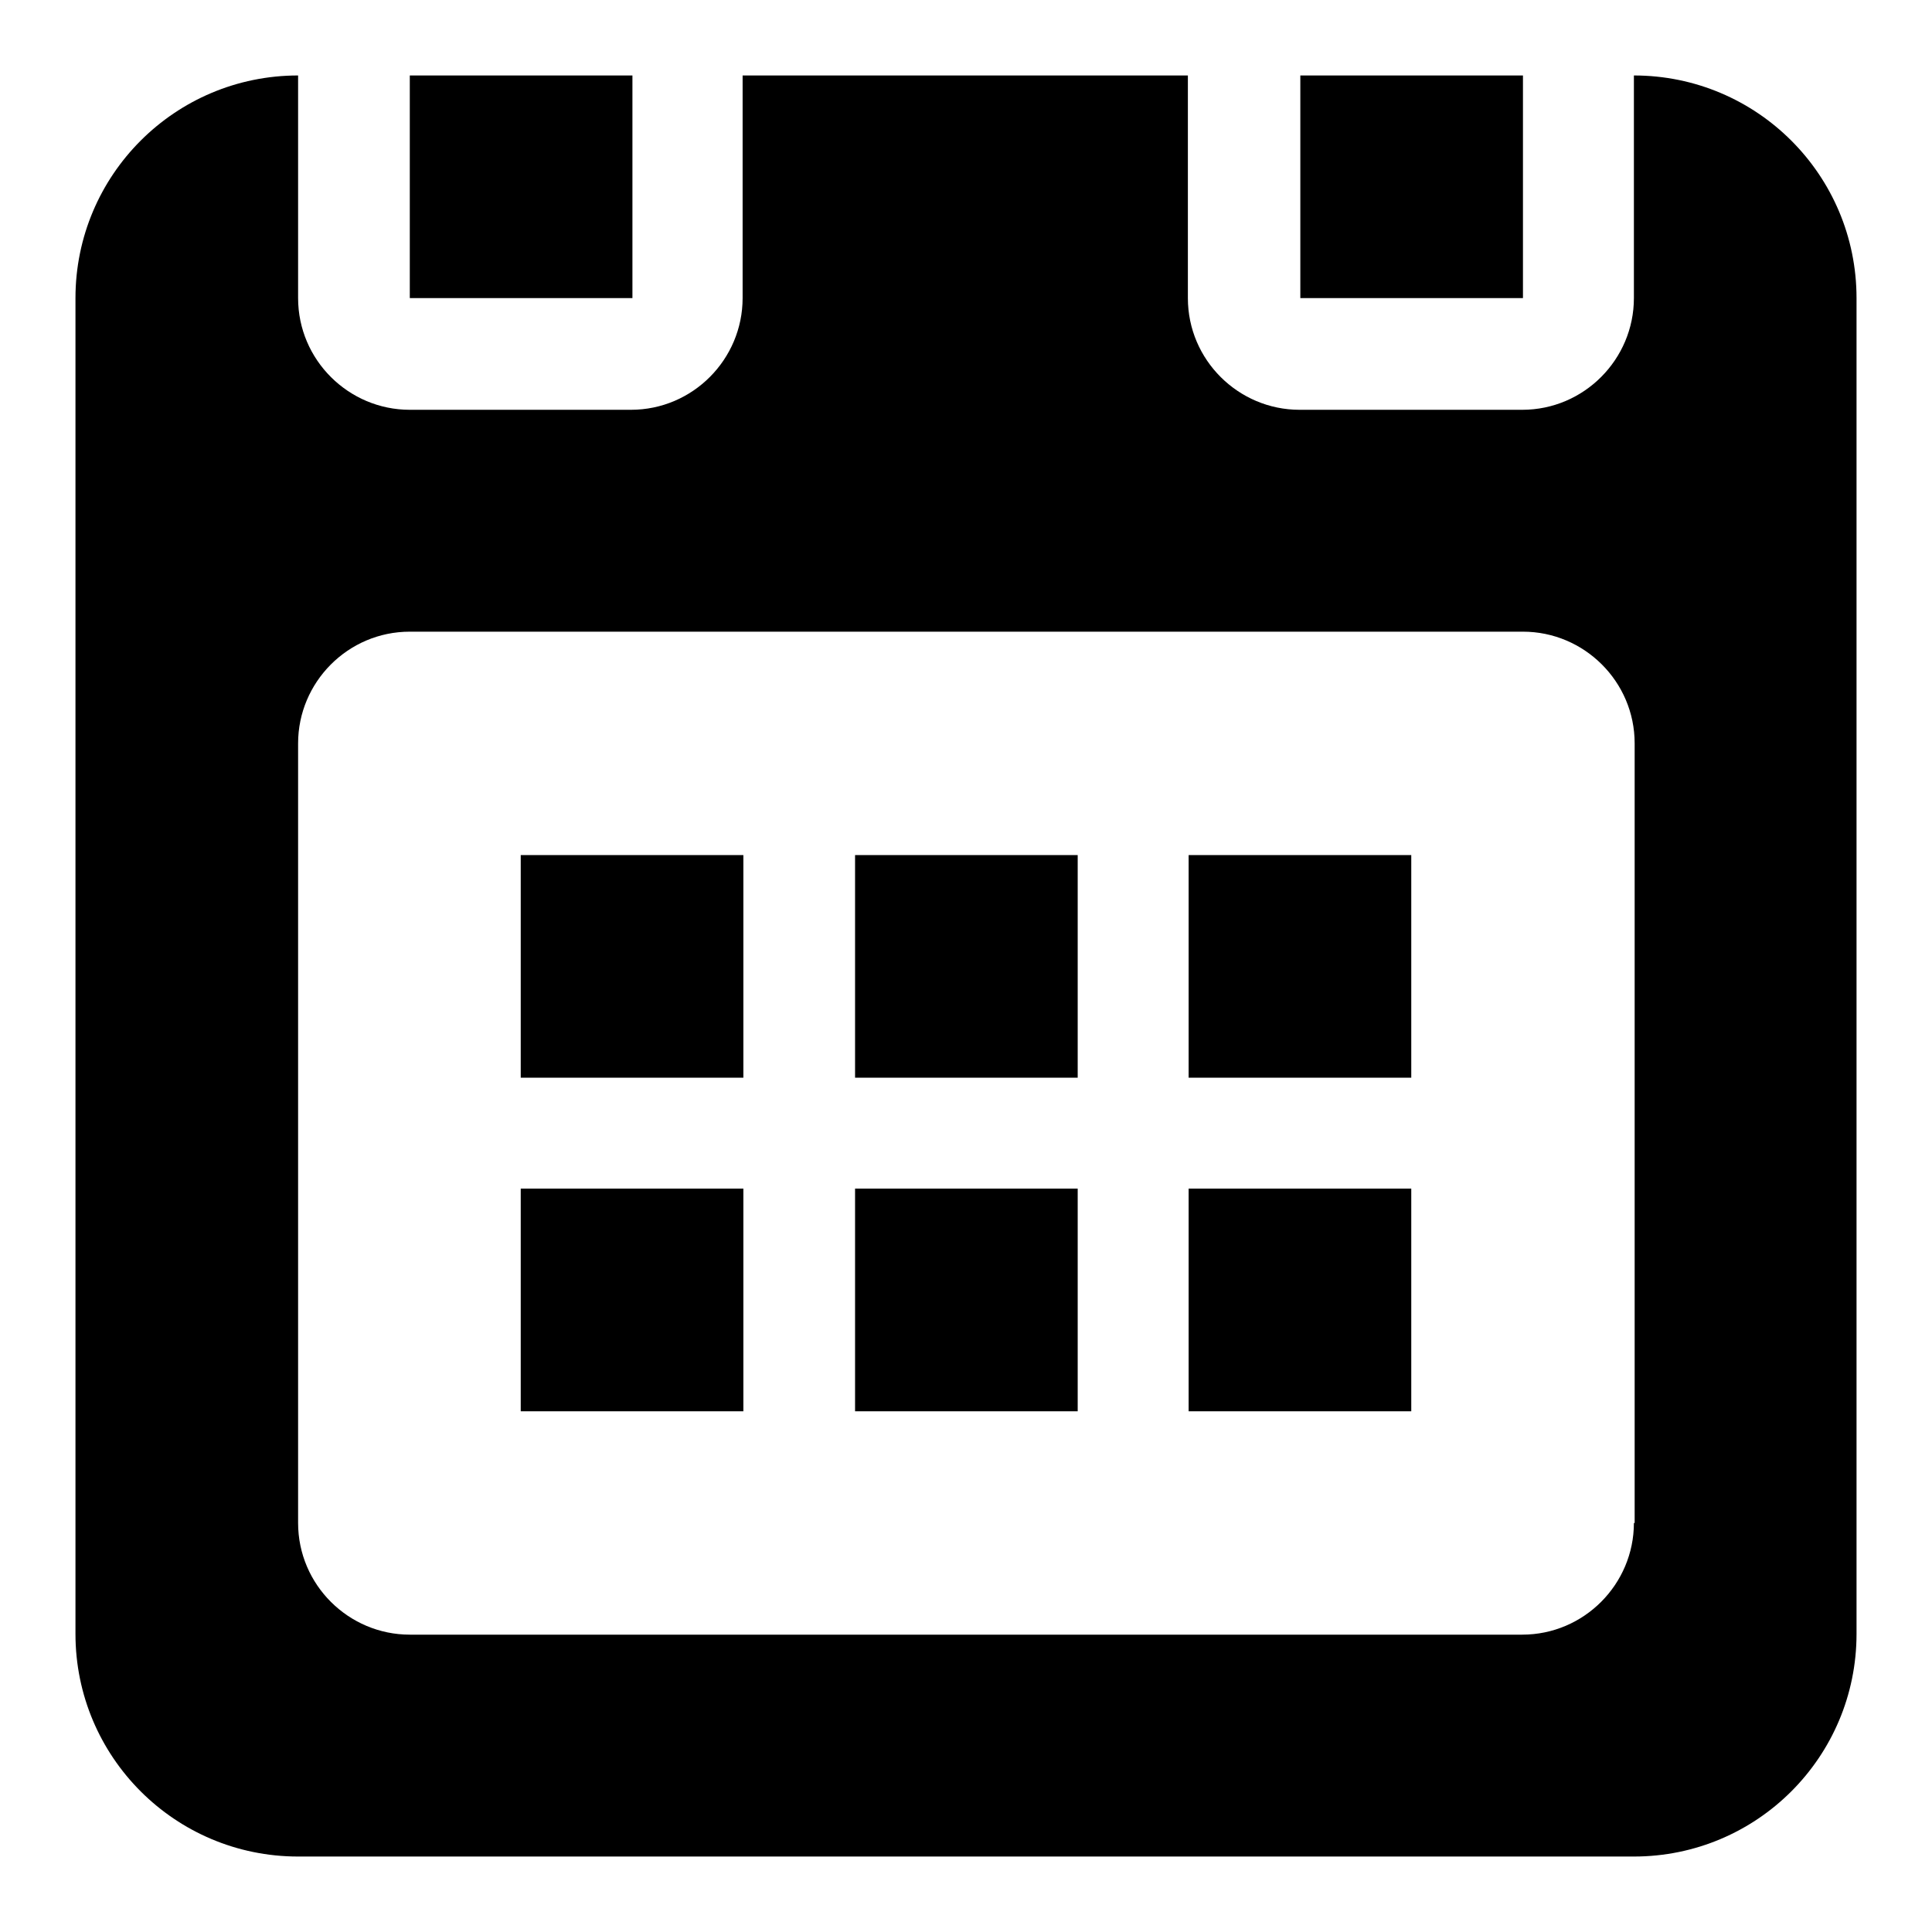 <?xml version="1.0" encoding="utf-8"?>
<!-- Svg Vector Icons : http://www.onlinewebfonts.com/icon -->
<!DOCTYPE svg PUBLIC "-//W3C//DTD SVG 1.1//EN" "http://www.w3.org/Graphics/SVG/1.1/DTD/svg11.dtd">
<svg version="1.1" xmlns="http://www.w3.org/2000/svg" xmlns:xlink="http://www.w3.org/1999/xlink" x="0px" y="0px" viewBox="0 0 256 256" enable-background="new 0 0 256 256" xml:space="preserve">
<g> <path fill="#000000" d="M113.3,187h29.5v-29.5h-29.5V187z M69,142.8h29.5v-29.5H69V142.8z M69,187h29.5v-29.5H69V187z M83.8,10 H54.3v29.5h29.5V10z M157.5,187H187v-29.5h-29.5V187z M216.5,10v29.5c0,8.1-6.6,14.8-14.8,14.8h-29.5c-8.1,0-14.8-6.6-14.8-14.8V10 h-59v29.5c0,8.1-6.6,14.8-14.8,14.8H54.3c-8.1,0-14.8-6.6-14.8-14.8V10C23.2,10,10,23.2,10,39.5v177c0,16.3,13.2,29.5,29.5,29.5 h177c16.3,0,29.5-13.2,29.5-29.5v-177C246,23.2,232.8,10,216.5,10z M216.5,201.8c0,8.1-6.6,14.8-14.8,14.8H54.3 c-8.1,0-14.8-6.6-14.8-14.8V98.5c0-8.1,6.6-14.8,14.8-14.8h147.5c8.1,0,14.8,6.6,14.8,14.8V201.8z M113.3,142.8h29.5v-29.5h-29.5 V142.8z M157.5,142.8H187v-29.5h-29.5V142.8z M201.8,10h-29.5v29.5h29.5V10z"/></g>
</svg>